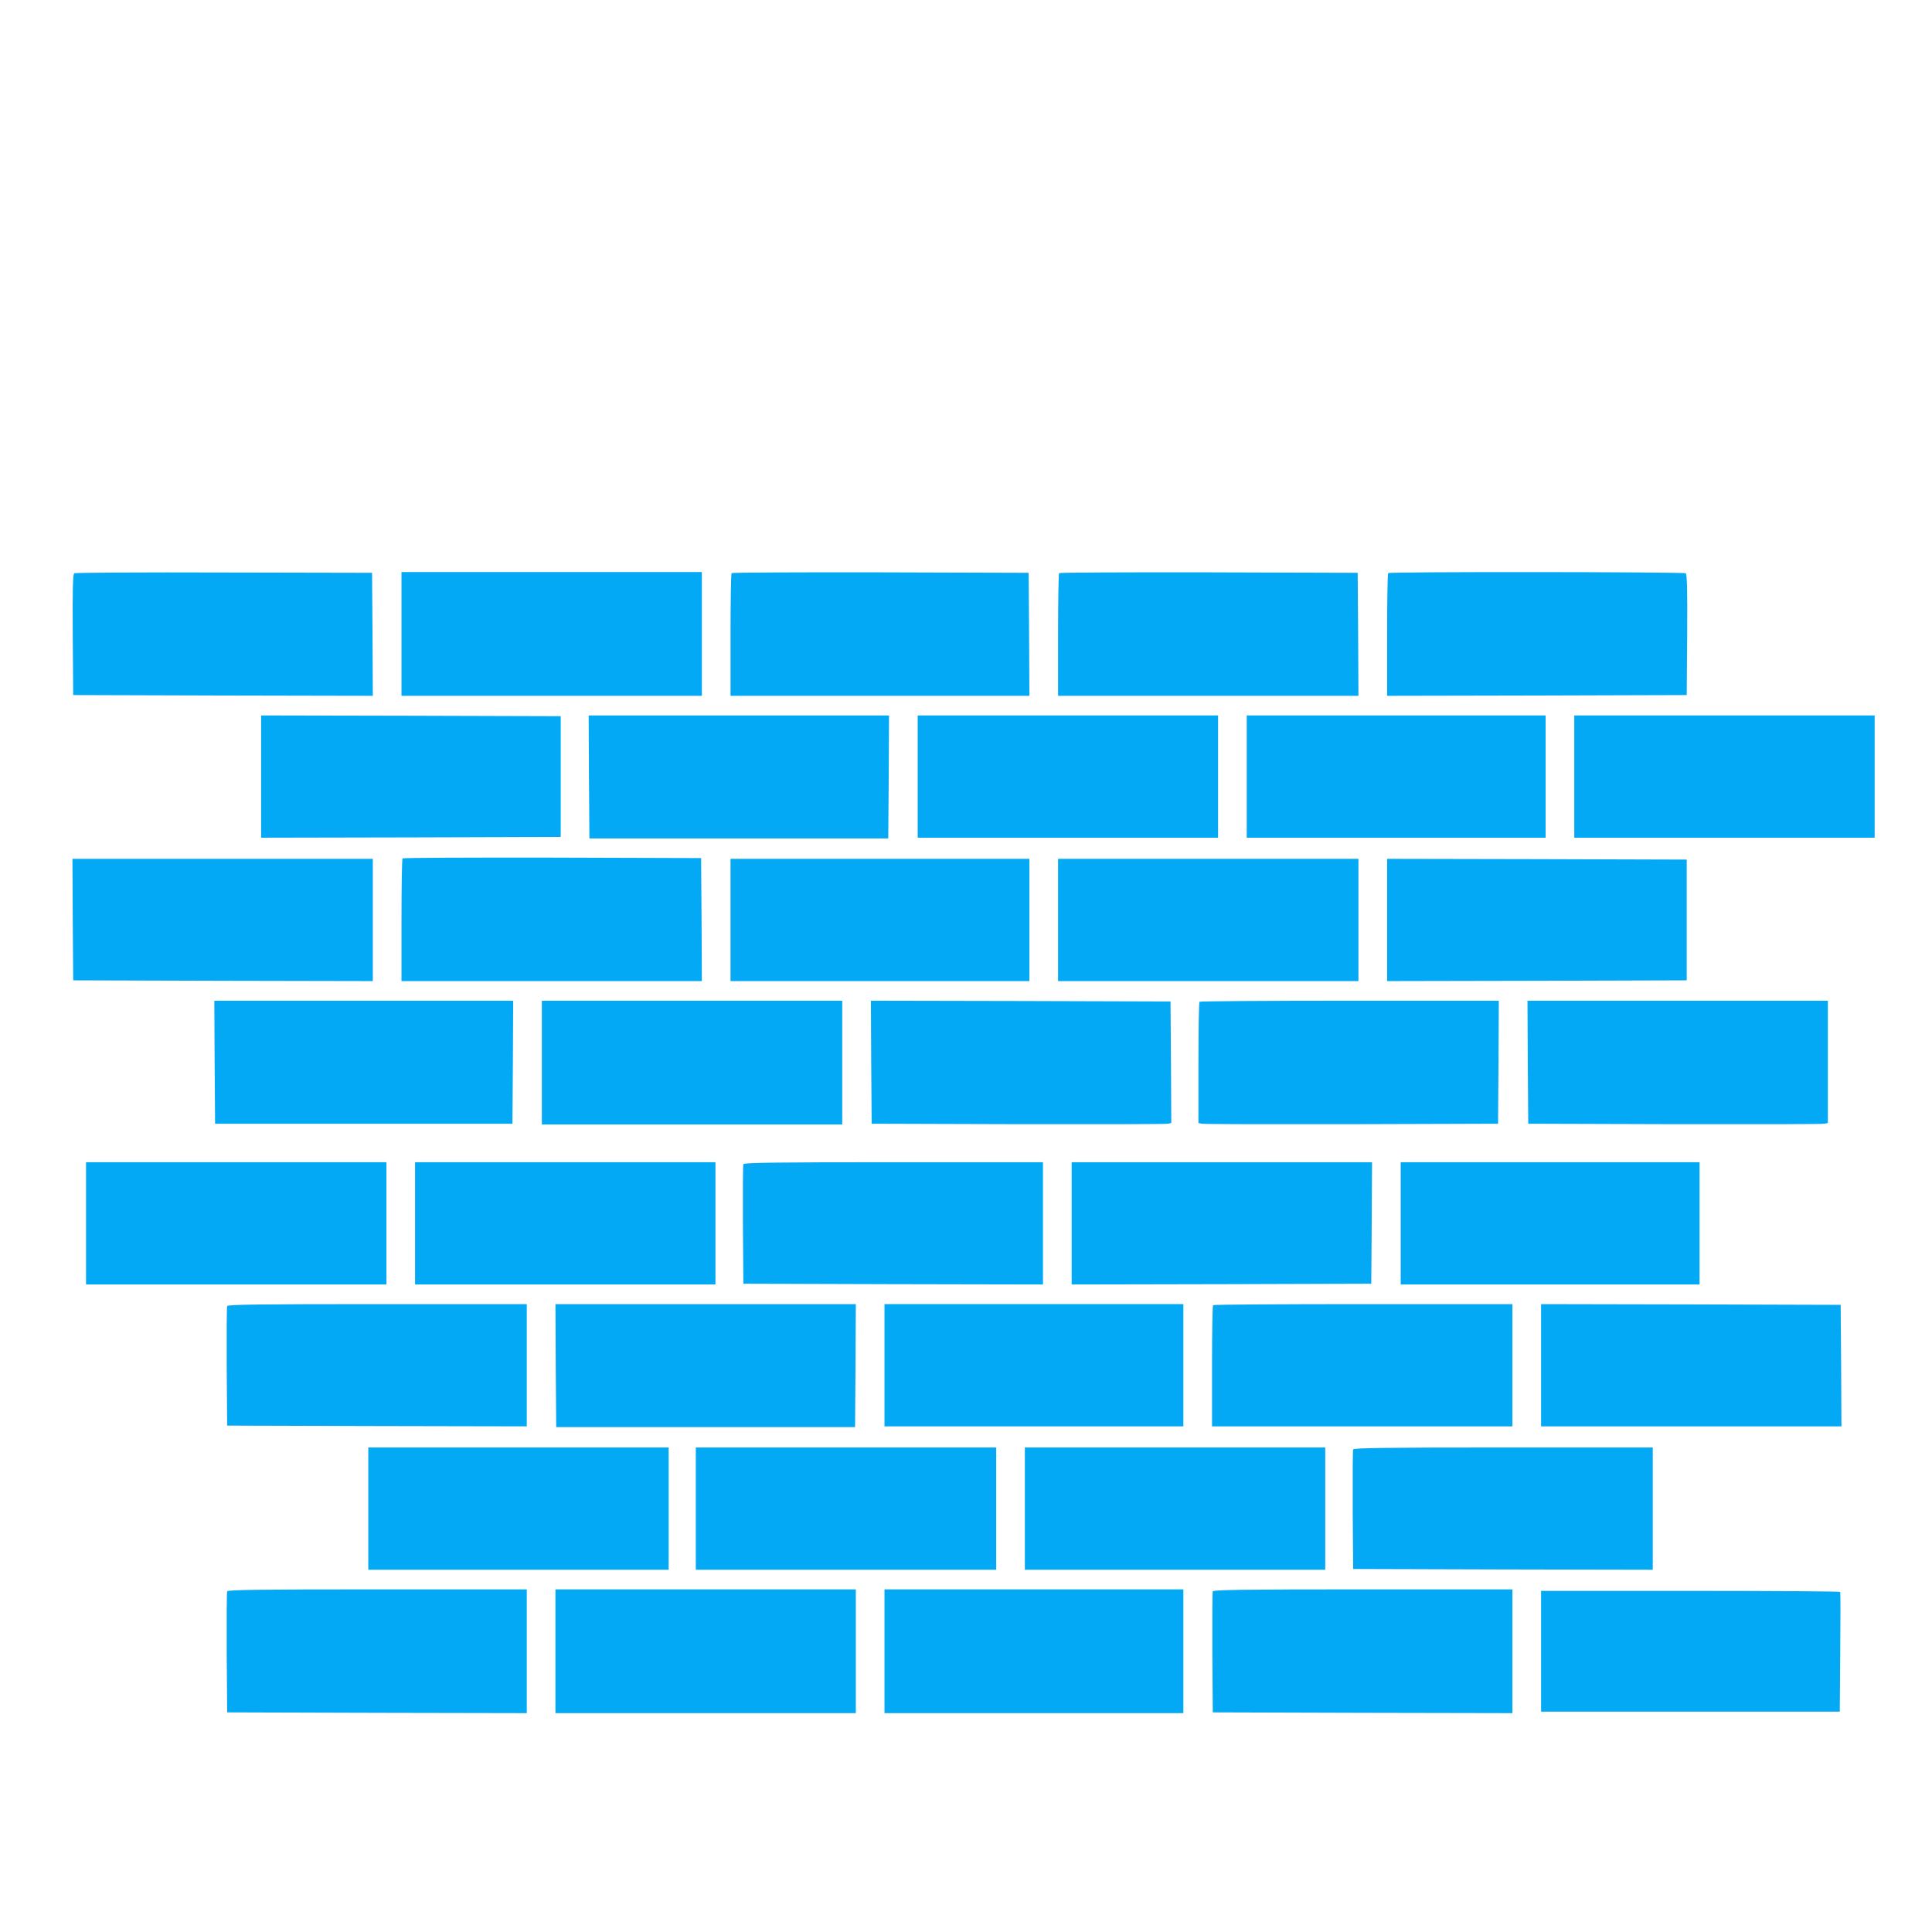 <?xml version="1.0" standalone="no"?>
<!DOCTYPE svg PUBLIC "-//W3C//DTD SVG 20010904//EN"
 "http://www.w3.org/TR/2001/REC-SVG-20010904/DTD/svg10.dtd">
<svg version="1.0" xmlns="http://www.w3.org/2000/svg"
 width="1280pt" height="1280pt" viewBox="0 0 1280 1280"
 preserveAspectRatio="xMidYMid meet">
<g transform="translate(0,1280) scale(0.1,-0.1)"
fill="#03a9f4" stroke="none">
<path d="M492 9002 c-9 -7 -12 -95 -10 -408 l3 -399 993 -3 992 -2 -2 407 -3
408 -980 2 c-539 2 -986 -1 -993 -5z"/>
<path d="M2660 8600 l0 -410 995 0 995 0 0 410 0 410 -995 0 -995 0 0 -410z"/>
<path d="M4847 9003 c-4 -3 -7 -188 -7 -410 l0 -403 990 0 990 0 -2 408 -3
407 -981 3 c-539 1 -984 -1 -987 -5z"/>
<path d="M7017 9003 c-4 -3 -7 -188 -7 -410 l0 -403 995 0 995 0 -2 408 -3
407 -986 3 c-542 1 -989 -1 -992 -5z"/>
<path d="M9197 9003 c-4 -3 -7 -188 -7 -410 l0 -403 993 2 992 3 3 399 c2 313
-1 401 -10 408 -16 9 -1962 11 -1971 1z"/>
<path d="M1730 7655 l0 -405 993 2 992 3 0 400 0 400 -992 3 -993 2 0 -405z"/>
<path d="M3902 7653 l3 -408 990 0 990 0 3 408 2 407 -995 0 -995 0 2 -407z"/>
<path d="M6080 7655 l0 -405 995 0 995 0 0 405 0 405 -995 0 -995 0 0 -405z"/>
<path d="M8260 7655 l0 -405 990 0 990 0 0 405 0 405 -990 0 -990 0 0 -405z"/>
<path d="M10430 7655 l0 -405 995 0 995 0 0 405 0 405 -995 0 -995 0 0 -405z"/>
<path d="M2667 7113 c-4 -3 -7 -188 -7 -410 l0 -403 995 0 995 0 -2 408 -3
407 -986 3 c-542 1 -989 -1 -992 -5z"/>
<path d="M482 6708 l3 -403 993 -3 992 -2 0 405 0 405 -995 0 -995 0 2 -402z"/>
<path d="M4840 6705 l0 -405 990 0 990 0 0 405 0 405 -990 0 -990 0 0 -405z"/>
<path d="M7010 6705 l0 -405 995 0 995 0 0 405 0 405 -995 0 -995 0 0 -405z"/>
<path d="M9190 6705 l0 -405 993 2 992 3 0 400 0 400 -992 3 -993 2 0 -405z"/>
<path d="M1422 5763 l3 -408 985 0 985 0 3 408 2 407 -990 0 -990 0 2 -407z"/>
<path d="M3590 5760 l0 -410 995 0 995 0 0 410 0 410 -995 0 -995 0 0 -410z"/>
<path d="M5772 5763 l3 -408 970 -3 c534 -1 980 0 993 3 l22 5 -2 403 -3 402
-993 3 -992 2 2 -407z"/>
<path d="M7947 6163 c-4 -3 -7 -185 -7 -404 l0 -399 23 -5 c12 -3 459 -4 992
-3 l970 3 3 408 2 407 -988 0 c-544 0 -992 -3 -995 -7z"/>
<path d="M10122 5763 l3 -408 970 -3 c534 -1 980 0 993 3 l22 5 0 405 0 405
-995 0 -995 0 2 -407z"/>
<path d="M570 4695 l0 -405 995 0 995 0 0 405 0 405 -995 0 -995 0 0 -405z"/>
<path d="M2750 4695 l0 -405 995 0 995 0 0 405 0 405 -995 0 -995 0 0 -405z"/>
<path d="M4925 5087 c-3 -6 -4 -188 -3 -402 l3 -390 993 -3 992 -2 0 405 0
405 -990 0 c-784 0 -992 -3 -995 -13z"/>
<path d="M7100 4695 l0 -405 993 2 992 3 3 403 2 402 -995 0 -995 0 0 -405z"/>
<path d="M9280 4695 l0 -405 990 0 990 0 0 405 0 405 -990 0 -990 0 0 -405z"/>
<path d="M1505 4147 c-3 -6 -4 -188 -3 -402 l3 -390 993 -3 992 -2 0 405 0
405 -990 0 c-784 0 -992 -3 -995 -13z"/>
<path d="M3682 3753 l3 -408 990 0 990 0 3 408 2 407 -995 0 -995 0 2 -407z"/>
<path d="M5860 3755 l0 -405 990 0 990 0 0 405 0 405 -990 0 -990 0 0 -405z"/>
<path d="M8037 4153 c-4 -3 -7 -186 -7 -405 l0 -398 995 0 995 0 0 405 0 405
-988 0 c-544 0 -992 -3 -995 -7z"/>
<path d="M10210 3755 l0 -405 995 0 995 0 -2 403 -3 402 -992 3 -993 2 0 -405z"/>
<path d="M2440 2805 l0 -405 995 0 995 0 0 405 0 405 -995 0 -995 0 0 -405z"/>
<path d="M4610 2805 l0 -405 995 0 995 0 0 405 0 405 -995 0 -995 0 0 -405z"/>
<path d="M6790 2805 l0 -405 995 0 995 0 0 405 0 405 -995 0 -995 0 0 -405z"/>
<path d="M8965 3197 c-3 -6 -4 -188 -3 -402 l3 -390 993 -3 992 -2 0 405 0
405 -990 0 c-784 0 -992 -3 -995 -13z"/>
<path d="M1505 2257 c-3 -6 -4 -190 -3 -407 l3 -395 993 -3 992 -2 0 410 0
410 -990 0 c-784 0 -992 -3 -995 -13z"/>
<path d="M3680 1860 l0 -410 995 0 995 0 0 410 0 410 -995 0 -995 0 0 -410z"/>
<path d="M5860 1860 l0 -410 990 0 990 0 0 410 0 410 -990 0 -990 0 0 -410z"/>
<path d="M8035 2257 c-3 -6 -4 -190 -3 -407 l3 -395 993 -3 992 -2 0 410 0
410 -990 0 c-784 0 -992 -3 -995 -13z"/>
<path d="M10210 1860 l0 -400 990 0 989 0 3 393 c2 215 2 395 0 400 -2 4 -448
7 -993 7 l-989 0 0 -400z"/>
</g>
</svg>
